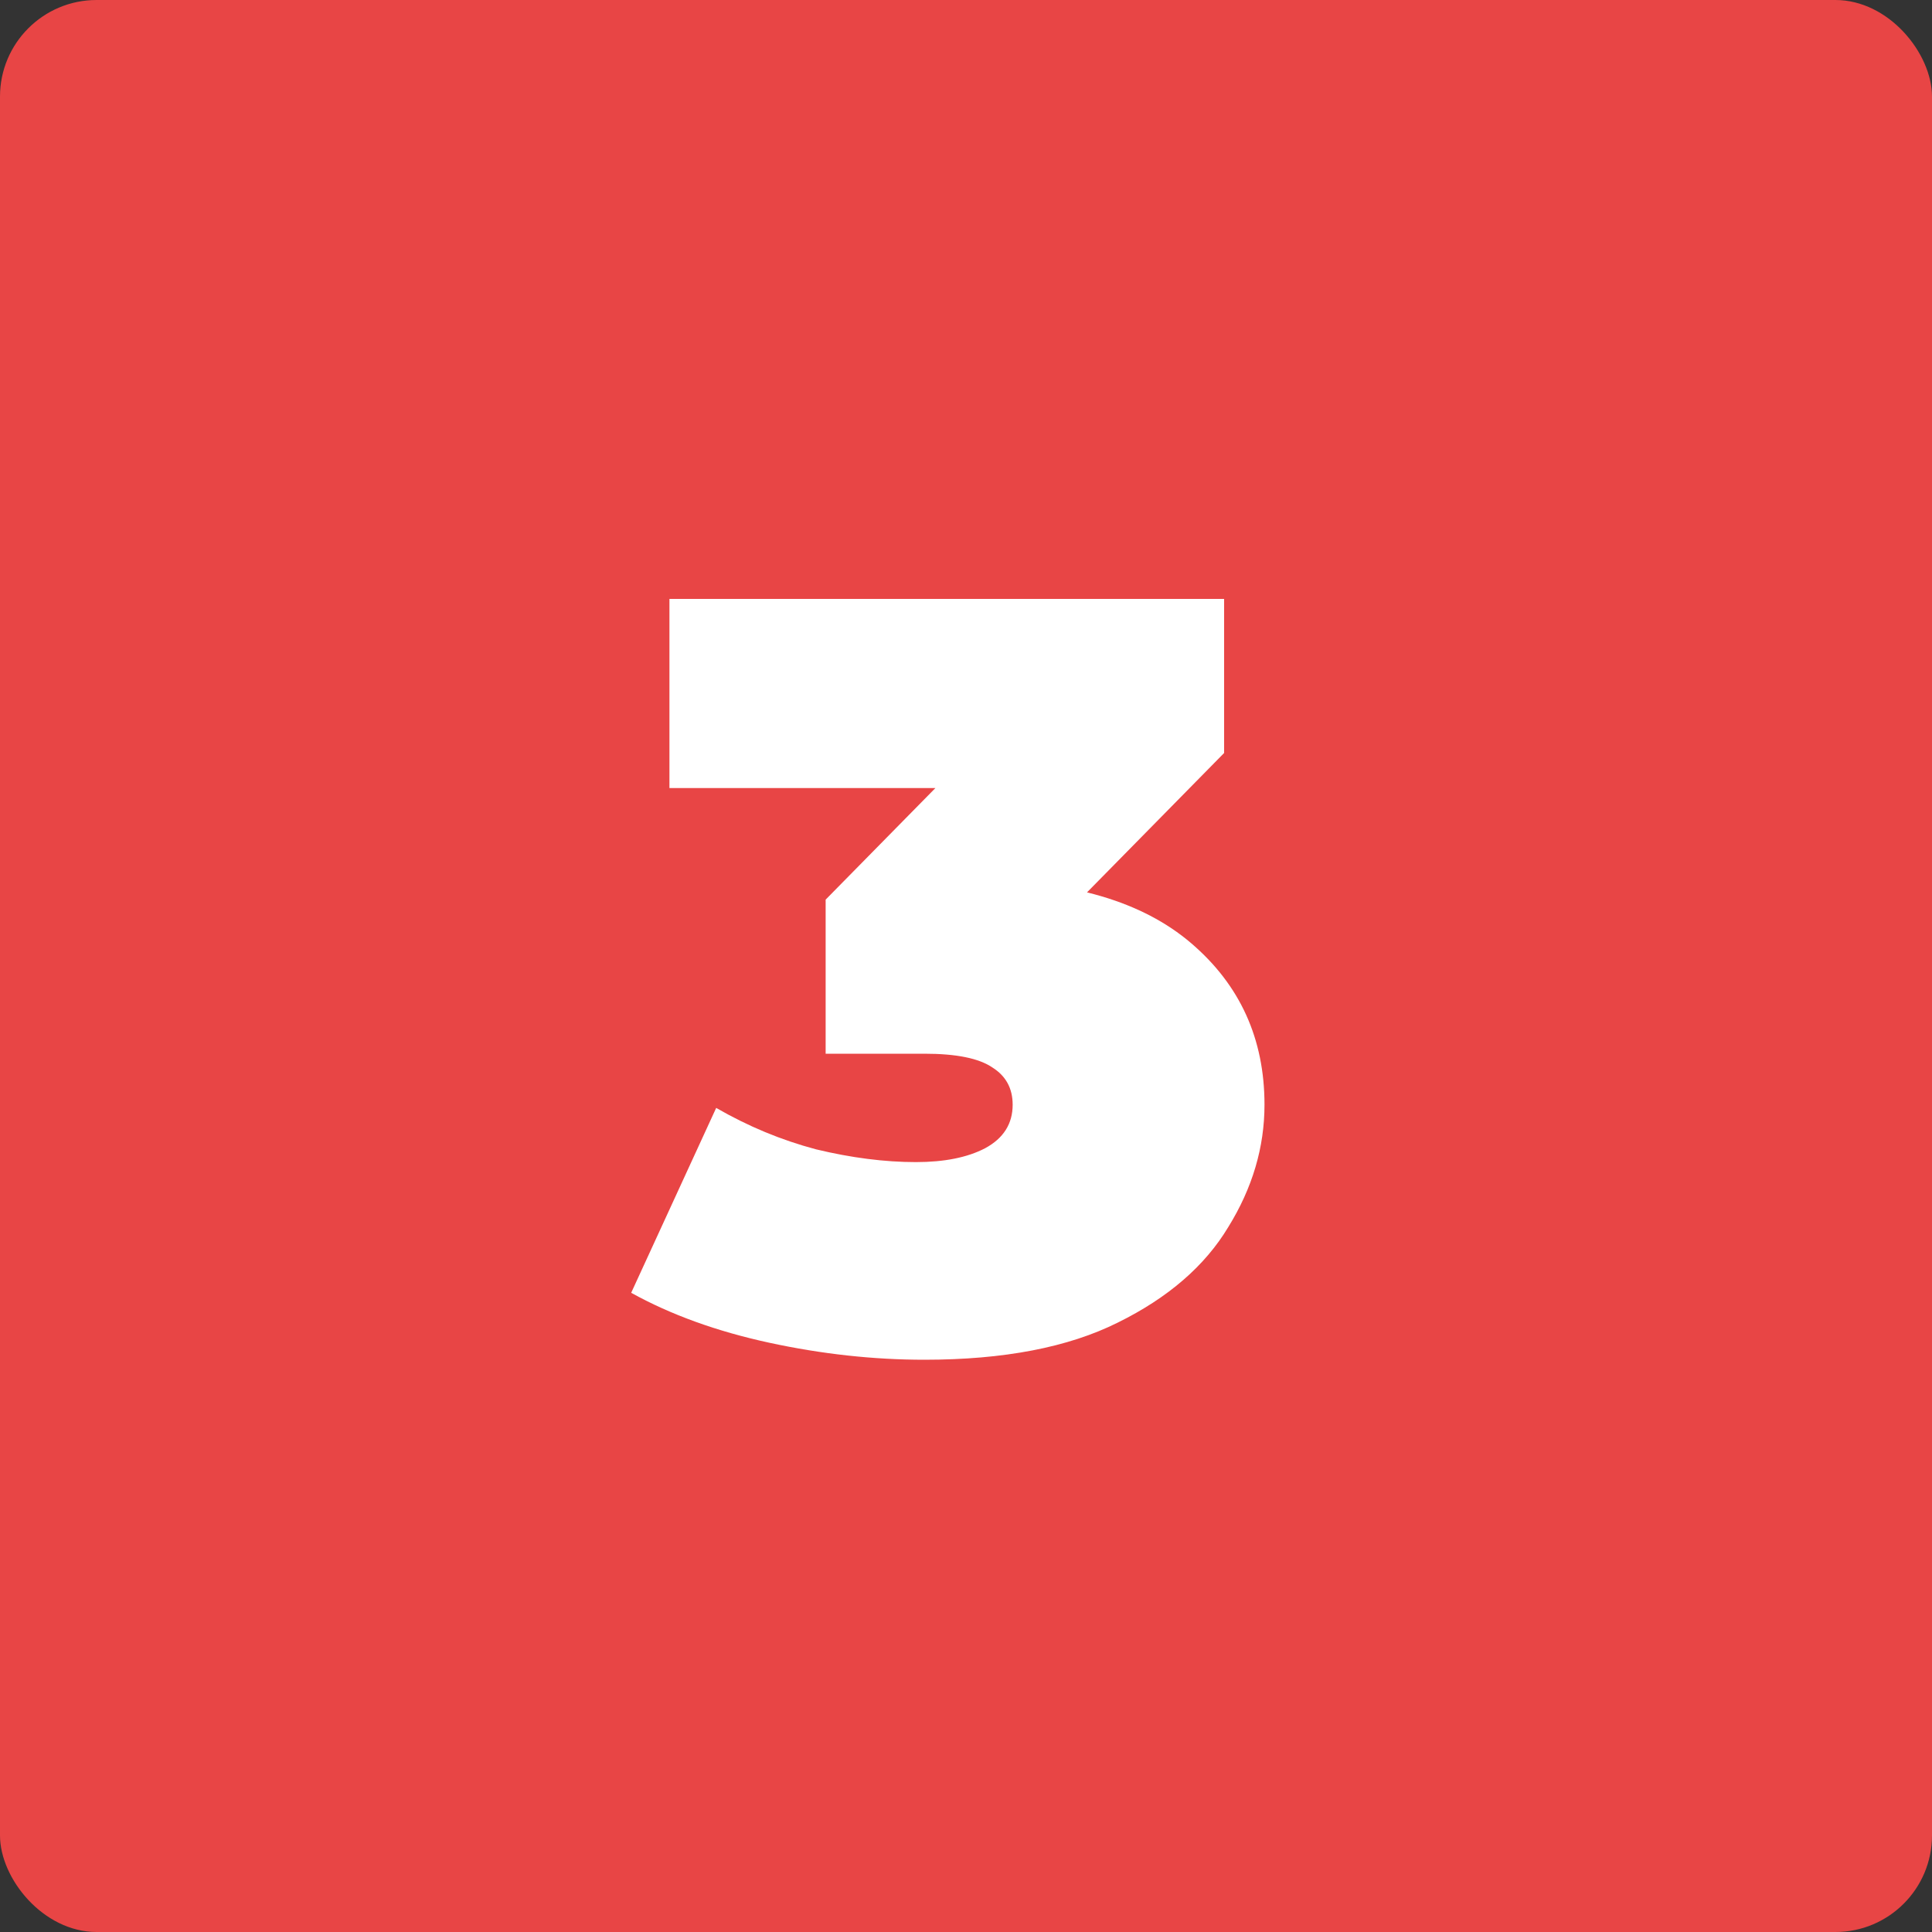 <svg xmlns="http://www.w3.org/2000/svg" width="100" height="100" viewBox="0 0 100 100" fill="none"><rect x="0" y="0" width="100" height="100" fill="#333333" stroke="none"/><rect width="100" height="100" rx="5" fill="#E84545"></rect><path d="M47.85 70.38C45.21 70.38 42.533 70.087 39.82 69.5C37.107 68.913 34.723 68.052 32.67 66.915L37.07 57.345C38.72 58.298 40.443 59.013 42.24 59.49C44.073 59.93 45.797 60.15 47.41 60.15C48.877 60.15 50.068 59.912 50.985 59.435C51.938 58.922 52.415 58.17 52.415 57.18C52.415 56.337 52.067 55.695 51.37 55.255C50.673 54.778 49.5 54.54 47.85 54.54H42.735V46.565L52.69 36.445L53.845 40.79H34.65V31H63.36V38.975L53.405 49.095L47.19 45.575H50.6C55.44 45.575 59.125 46.657 61.655 48.82C64.185 50.983 65.45 53.77 65.45 57.18C65.45 59.38 64.827 61.488 63.58 63.505C62.37 65.522 60.463 67.172 57.86 68.455C55.293 69.738 51.957 70.38 47.85 70.38Z" fill="white"></path></svg>
